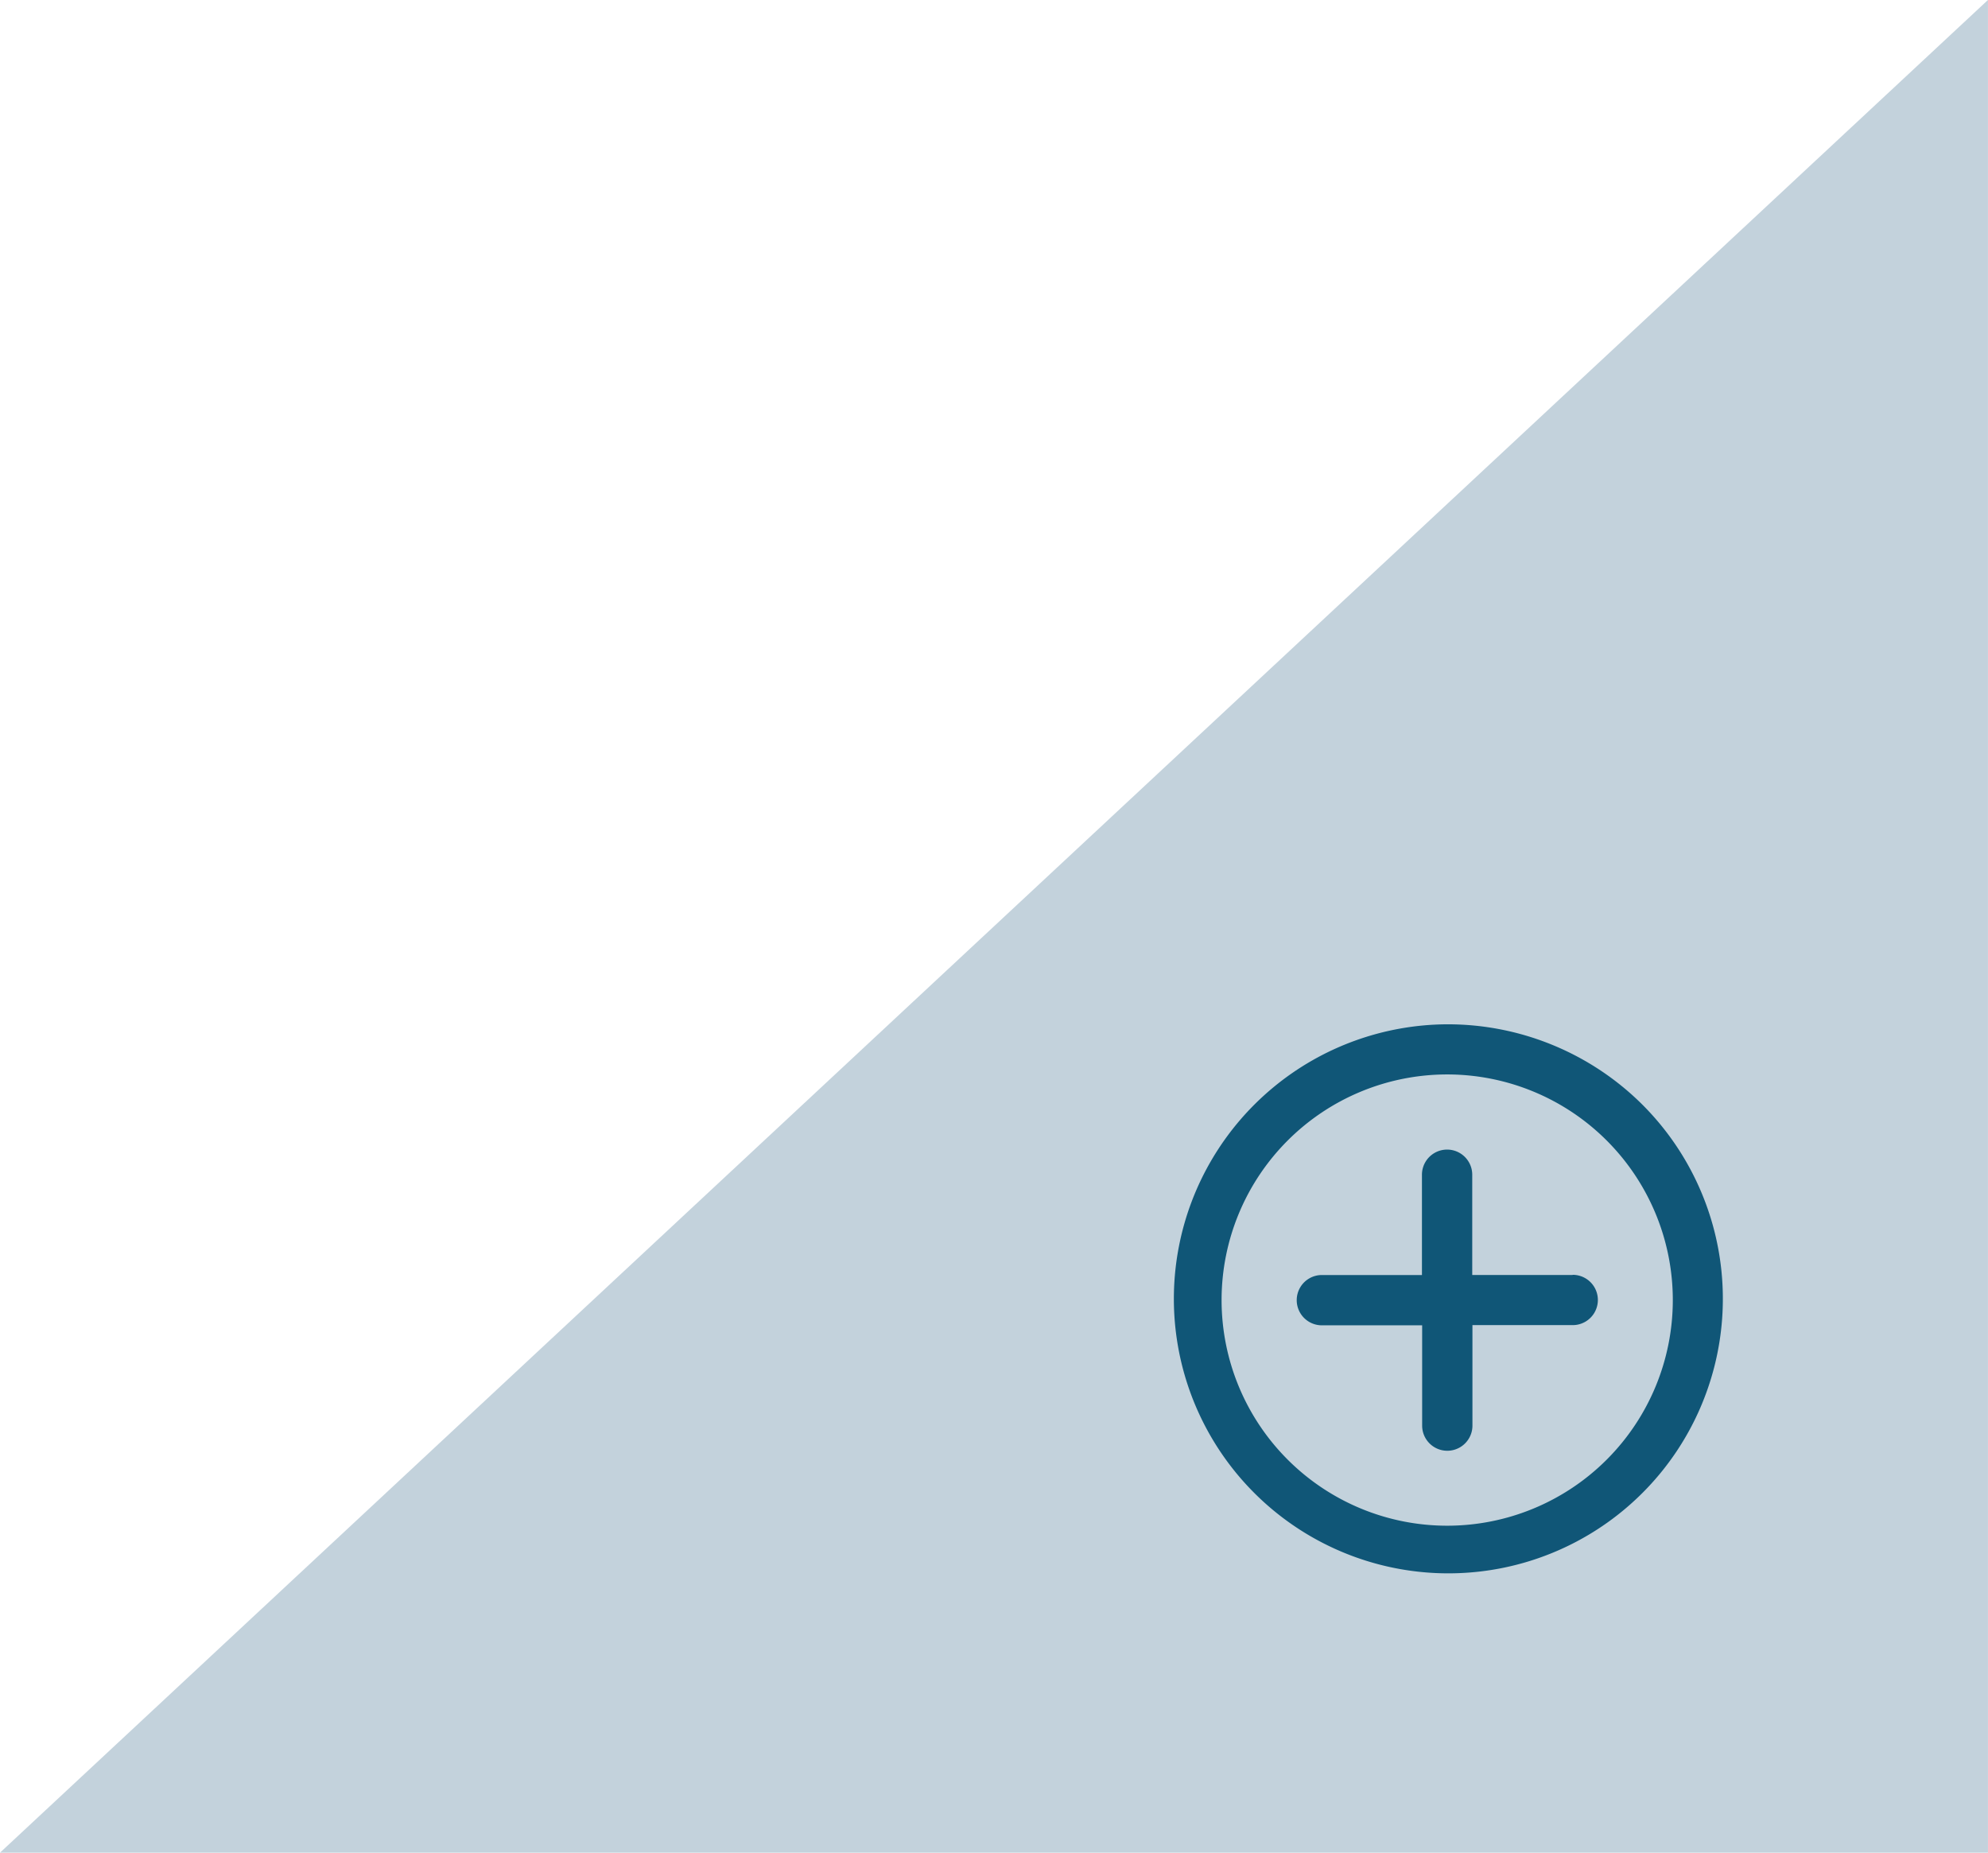 <svg xmlns="http://www.w3.org/2000/svg" width="59.294" height="55.254" viewBox="0 0 59.294 55.254"><g id="Group_588" data-name="Group 588" transform="translate(-188.836 -2476.228)"><path id="Path_10440" data-name="Path 10440" d="M2335.756-14586.29l59.294-55.254v55.254Z" transform="translate(-2146.921 17117.771)" fill="#c3d2dc"></path><g id="Layer_2" data-name="Layer 2" transform="translate(223.028 2506.028)"><g id="invisible_box" data-name="invisible box"><rect id="Rectangle_1813" data-name="Rectangle 1813" width="18" height="18" transform="translate(-0.028 -0.028)" fill="none"></rect><rect id="Rectangle_1814" data-name="Rectangle 1814" width="18" height="18" transform="translate(-0.028 -0.028)" fill="none"></rect><rect id="Rectangle_1815" data-name="Rectangle 1815" width="18" height="18" transform="translate(-0.028 -0.028)" fill="none"></rect></g><g id="icons_Q2" data-name="icons Q2" transform="translate(0.748 0.748)"><g id="Group_585" data-name="Group 585"><path id="Path_10438" data-name="Path 10438" d="M10.224,2A8.187,8.187,0,1,0,16.05,4.4,8.224,8.224,0,0,0,10.224,2Zm0,14.953a6.729,6.729,0,1,1,6.729-6.729A6.729,6.729,0,0,1,10.224,16.953Z" transform="translate(-2 -2)" fill="#105677"></path><path id="Path_10439" data-name="Path 10439" d="M20.224,15.738H17.233V12.748a.748.748,0,1,0-1.5,0v2.991H12.748a.748.748,0,1,0,0,1.5h2.991v2.991a.748.748,0,1,0,1.5,0V17.233h2.991a.748.748,0,1,0,0-1.5Z" transform="translate(-8.262 -8.262)" fill="#105677"></path></g></g></g></g></svg>